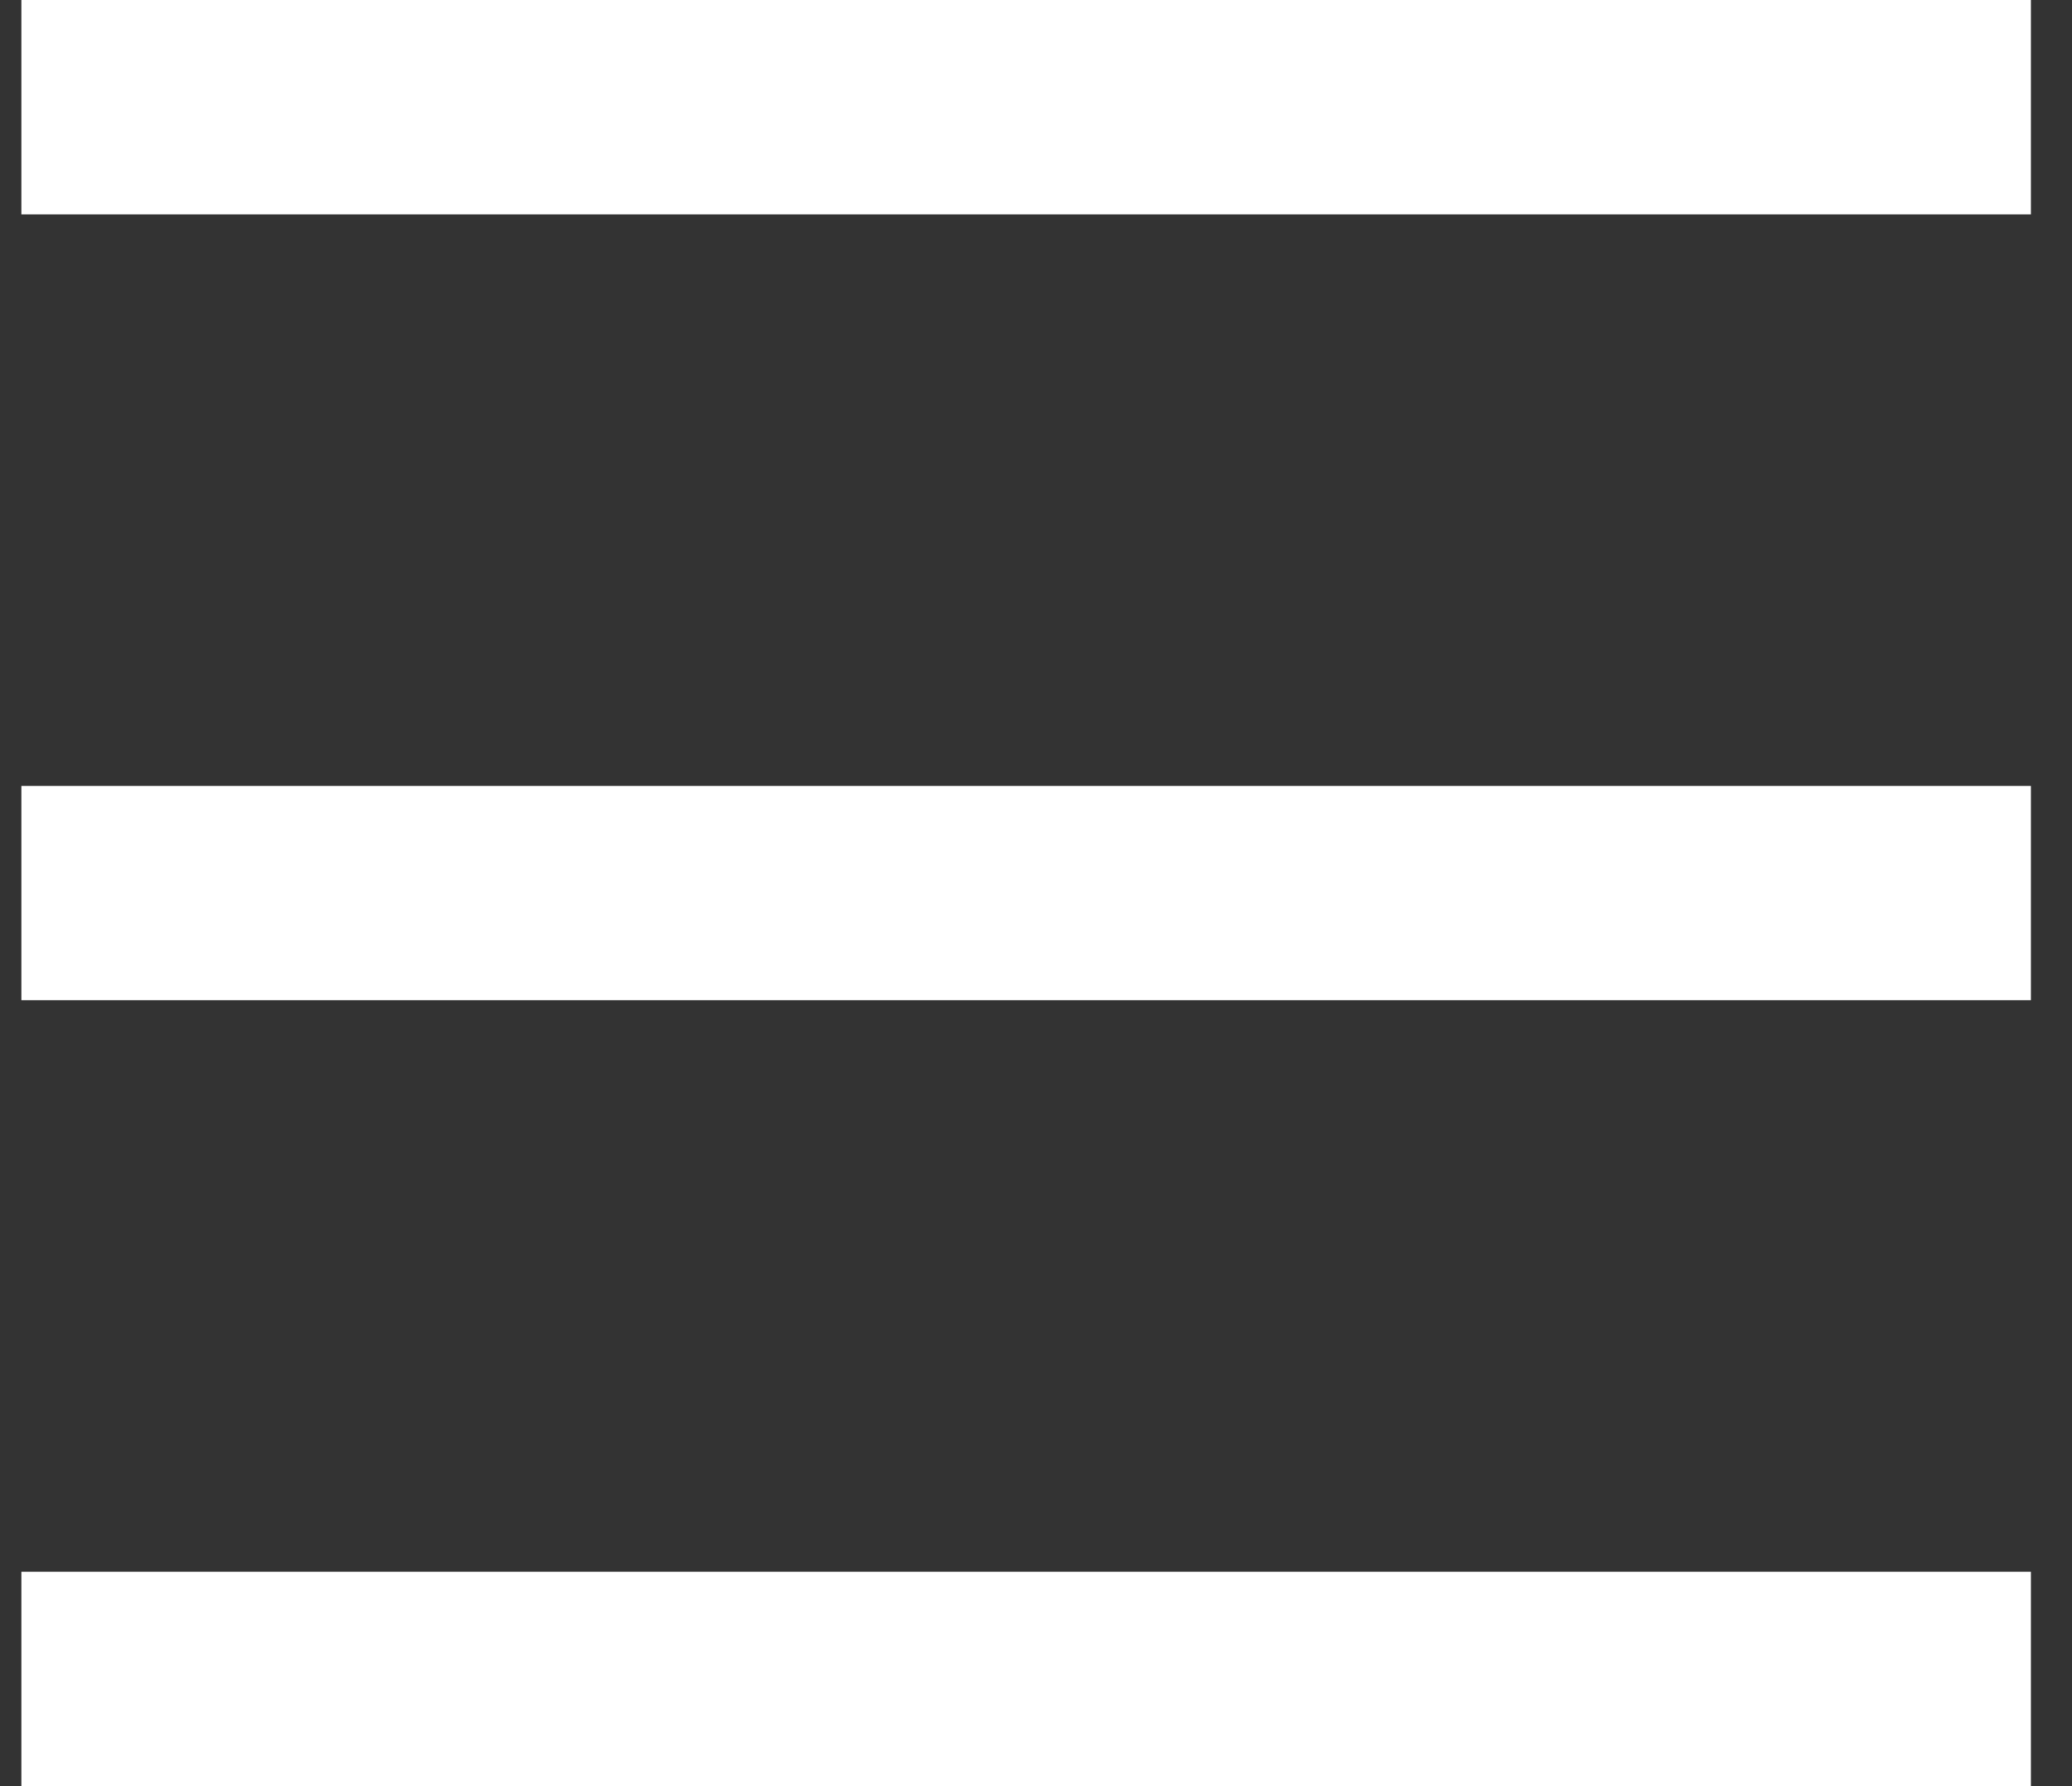 <svg xmlns="http://www.w3.org/2000/svg" width="29" height="25" viewBox="0 0 29 25" fill="none"><rect x="0" y="0" width="29" height="25" fill="#333333" stroke="none"/><line x1="0.299" y1="1.5" x2="28.425" y2="1.5" stroke="white" stroke-width="3"></line><line x1="0.299" y1="12.5" x2="28.425" y2="12.5" stroke="white" stroke-width="3"></line><line x1="0.299" y1="23.5" x2="28.425" y2="23.5" stroke="white" stroke-width="3"></line></svg>